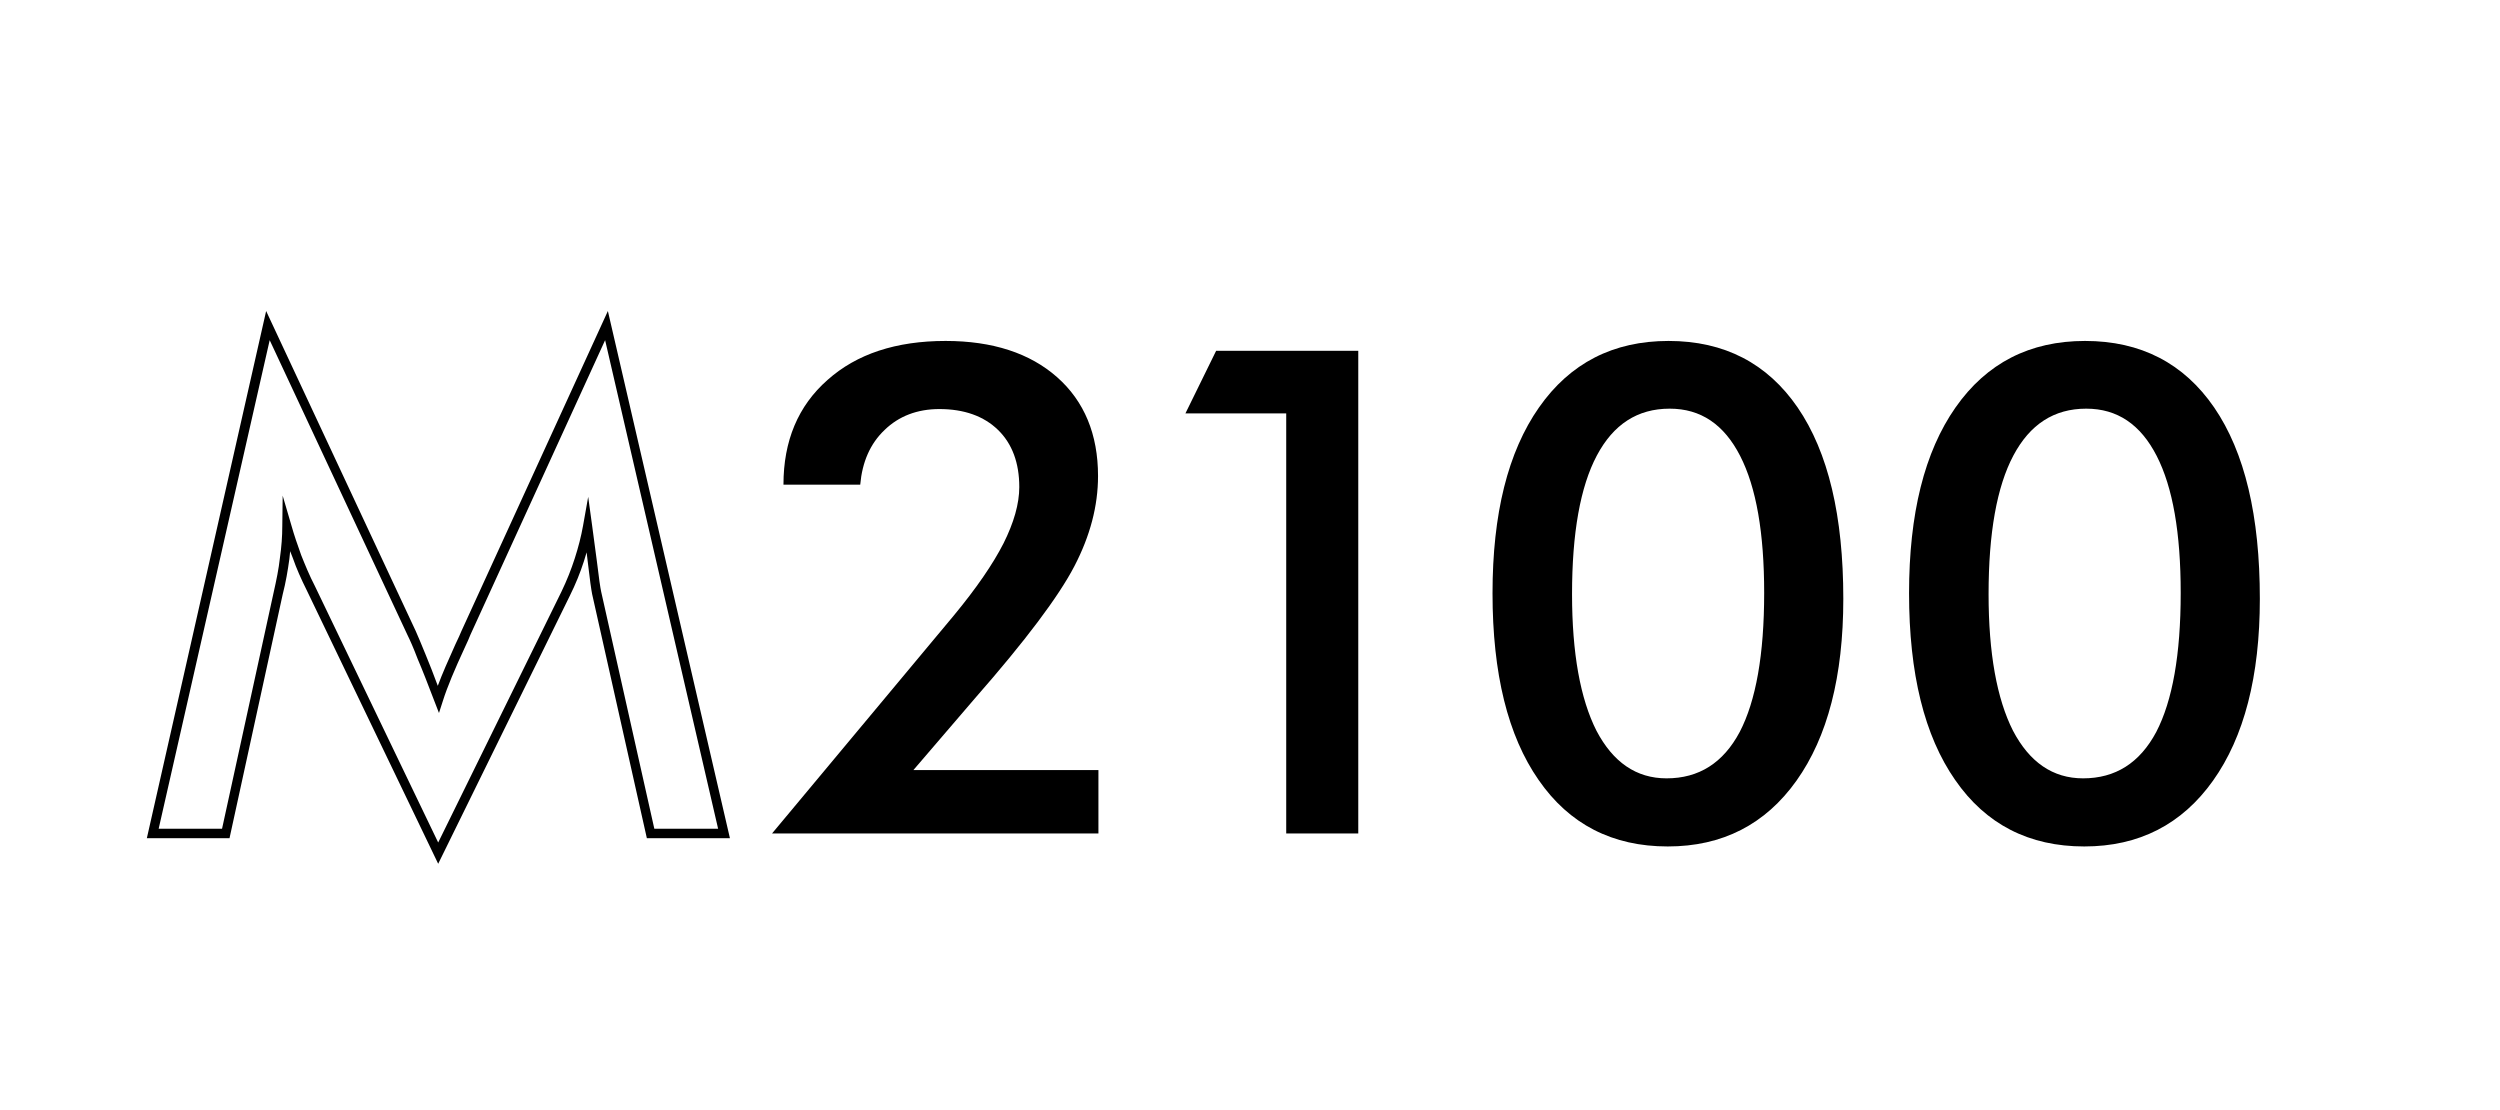 <?xml version="1.0" encoding="utf-8"?>
<!-- Generator: Adobe Illustrator 26.1.0, SVG Export Plug-In . SVG Version: 6.00 Build 0)  -->
<svg version="1.1" id="Capa_1" xmlns="http://www.w3.org/2000/svg" xmlns:xlink="http://www.w3.org/1999/xlink" x="0px" y="0px"
	 viewBox="0 0 635 282" style="enable-background:new 0 0 635 282;" xml:space="preserve">
<g>
	<g>
		<g>
			<path d="M111.3,219.4l-33.4-69.5c-1.4-2.8-2.6-5.5-3.5-8.1c-0.2-0.6-0.5-1.2-0.7-1.8c-0.1,0.7-0.1,1.4-0.2,2
				c-0.4,2.9-0.9,5.9-1.7,9l-13.5,61.9h-21L67.6,79l38,81.3c0.6,1.3,1.4,3.3,2.6,6.2c0.9,2.2,1.9,4.7,3,7.7c1.1-3,2.7-6.6,4.5-10.6
				c0.7-1.4,1.2-2.6,1.5-3.3L154.4,79l31,133.9h-21.1l-13.9-62c-0.2-1-0.6-3.7-1.1-8.1c-0.1-0.9-0.2-1.7-0.3-2.5
				c-0.2,0.8-0.5,1.5-0.7,2.3c-0.9,2.8-2.1,5.8-3.6,8.8L111.3,219.4z M71.8,125.9l2.2,7.5c0.7,2.5,1.6,5.1,2.5,7.6
				c1,2.5,2.1,5.2,3.5,7.9l31.3,65.1l31.3-63.7c1.4-2.9,2.5-5.7,3.4-8.5c0.9-2.8,1.6-5.5,2.1-8.3l1.3-7.3l1,7.3
				c0.3,2.4,0.7,5.4,1.2,9c0.5,4.3,0.9,6.9,1.1,7.8l0,0l13.5,60.2h16.2L153.7,86.4l-34.2,74.8c-0.3,0.8-0.8,1.9-1.5,3.4
				c-2.5,5.4-4.4,9.9-5.5,13.4l-1,3.1l-1.2-3.1c-1.6-4.2-3-7.8-4.2-10.6c-1.1-2.9-2-4.9-2.6-6.1l-35-74.9L40.3,210.5h16.1l13.1-60
				c0.7-3.1,1.3-6,1.6-8.8c0.4-2.8,0.6-5.5,0.6-8L71.8,125.9z"/>
		</g>
	</g>
	<g>
		<path d="M279,195.6v16.1h-82.9l46.2-55.4c5.7-6.9,9.9-13,12.6-18.3c2.6-5.2,4-10,4-14.3c0-6.1-1.8-11-5.4-14.5
			c-3.6-3.5-8.6-5.3-14.9-5.3c-5.6,0-10.3,1.8-13.9,5.3c-3.7,3.5-5.7,8.2-6.2,13.9H199c0-11.1,3.7-20,11.2-26.6
			c7.4-6.6,17.4-9.9,30-9.9c11.9,0,21.4,3.1,28.3,9.2c6.9,6.1,10.4,14.5,10.4,25.1c0,7.6-2,15.2-6,22.9c-4,7.7-12.4,18.9-25.2,33.5
			l-15.7,18.3H279z"/>
		<path d="M326.7,211.7V105h-25.6l7.8-15.9H345v122.6H326.7z"/>
		<path d="M468.2,152.1c0,19.7-4,35.1-11.9,46.2c-7.9,11.1-18.8,16.7-32.7,16.7c-14,0-25-5.6-32.8-16.9c-7.8-11.2-11.7-27-11.7-47.4
			c0-20.2,3.9-35.9,11.8-47.2s18.9-16.9,32.9-16.9c14.2,0,25.1,5.7,32.8,16.9C464.4,114.9,468.2,131.1,468.2,152.1z M423.3,197.7
			c8.2,0,14.4-3.9,18.6-11.8c4.1-7.9,6.2-19.6,6.2-35.3c0-15.2-2-26.8-6.1-34.8c-4.1-8-10-12-17.9-12c-8.2,0-14.3,4-18.5,11.9
			c-4.2,7.9-6.3,19.7-6.3,35.2c0,15,2.1,26.6,6.2,34.7C409.7,193.6,415.6,197.7,423.3,197.7z"/>
		<path d="M574,152.1c0,19.7-4,35.1-11.9,46.2c-7.9,11.1-18.8,16.7-32.7,16.7c-14,0-25-5.6-32.8-16.9c-7.8-11.2-11.7-27-11.7-47.4
			c0-20.2,3.9-35.9,11.8-47.2s18.9-16.9,32.9-16.9c14.2,0,25.1,5.7,32.8,16.9C570.2,114.9,574,131.1,574,152.1z M529.1,197.7
			c8.2,0,14.4-3.9,18.6-11.8c4.1-7.9,6.2-19.6,6.2-35.3c0-15.2-2-26.8-6.1-34.8c-4.1-8-10-12-17.9-12c-8.2,0-14.3,4-18.5,11.9
			c-4.2,7.9-6.3,19.7-6.3,35.2c0,15,2.1,26.6,6.2,34.7C515.5,193.6,521.4,197.7,529.1,197.7z"/>
	</g>
</g>
</svg>
